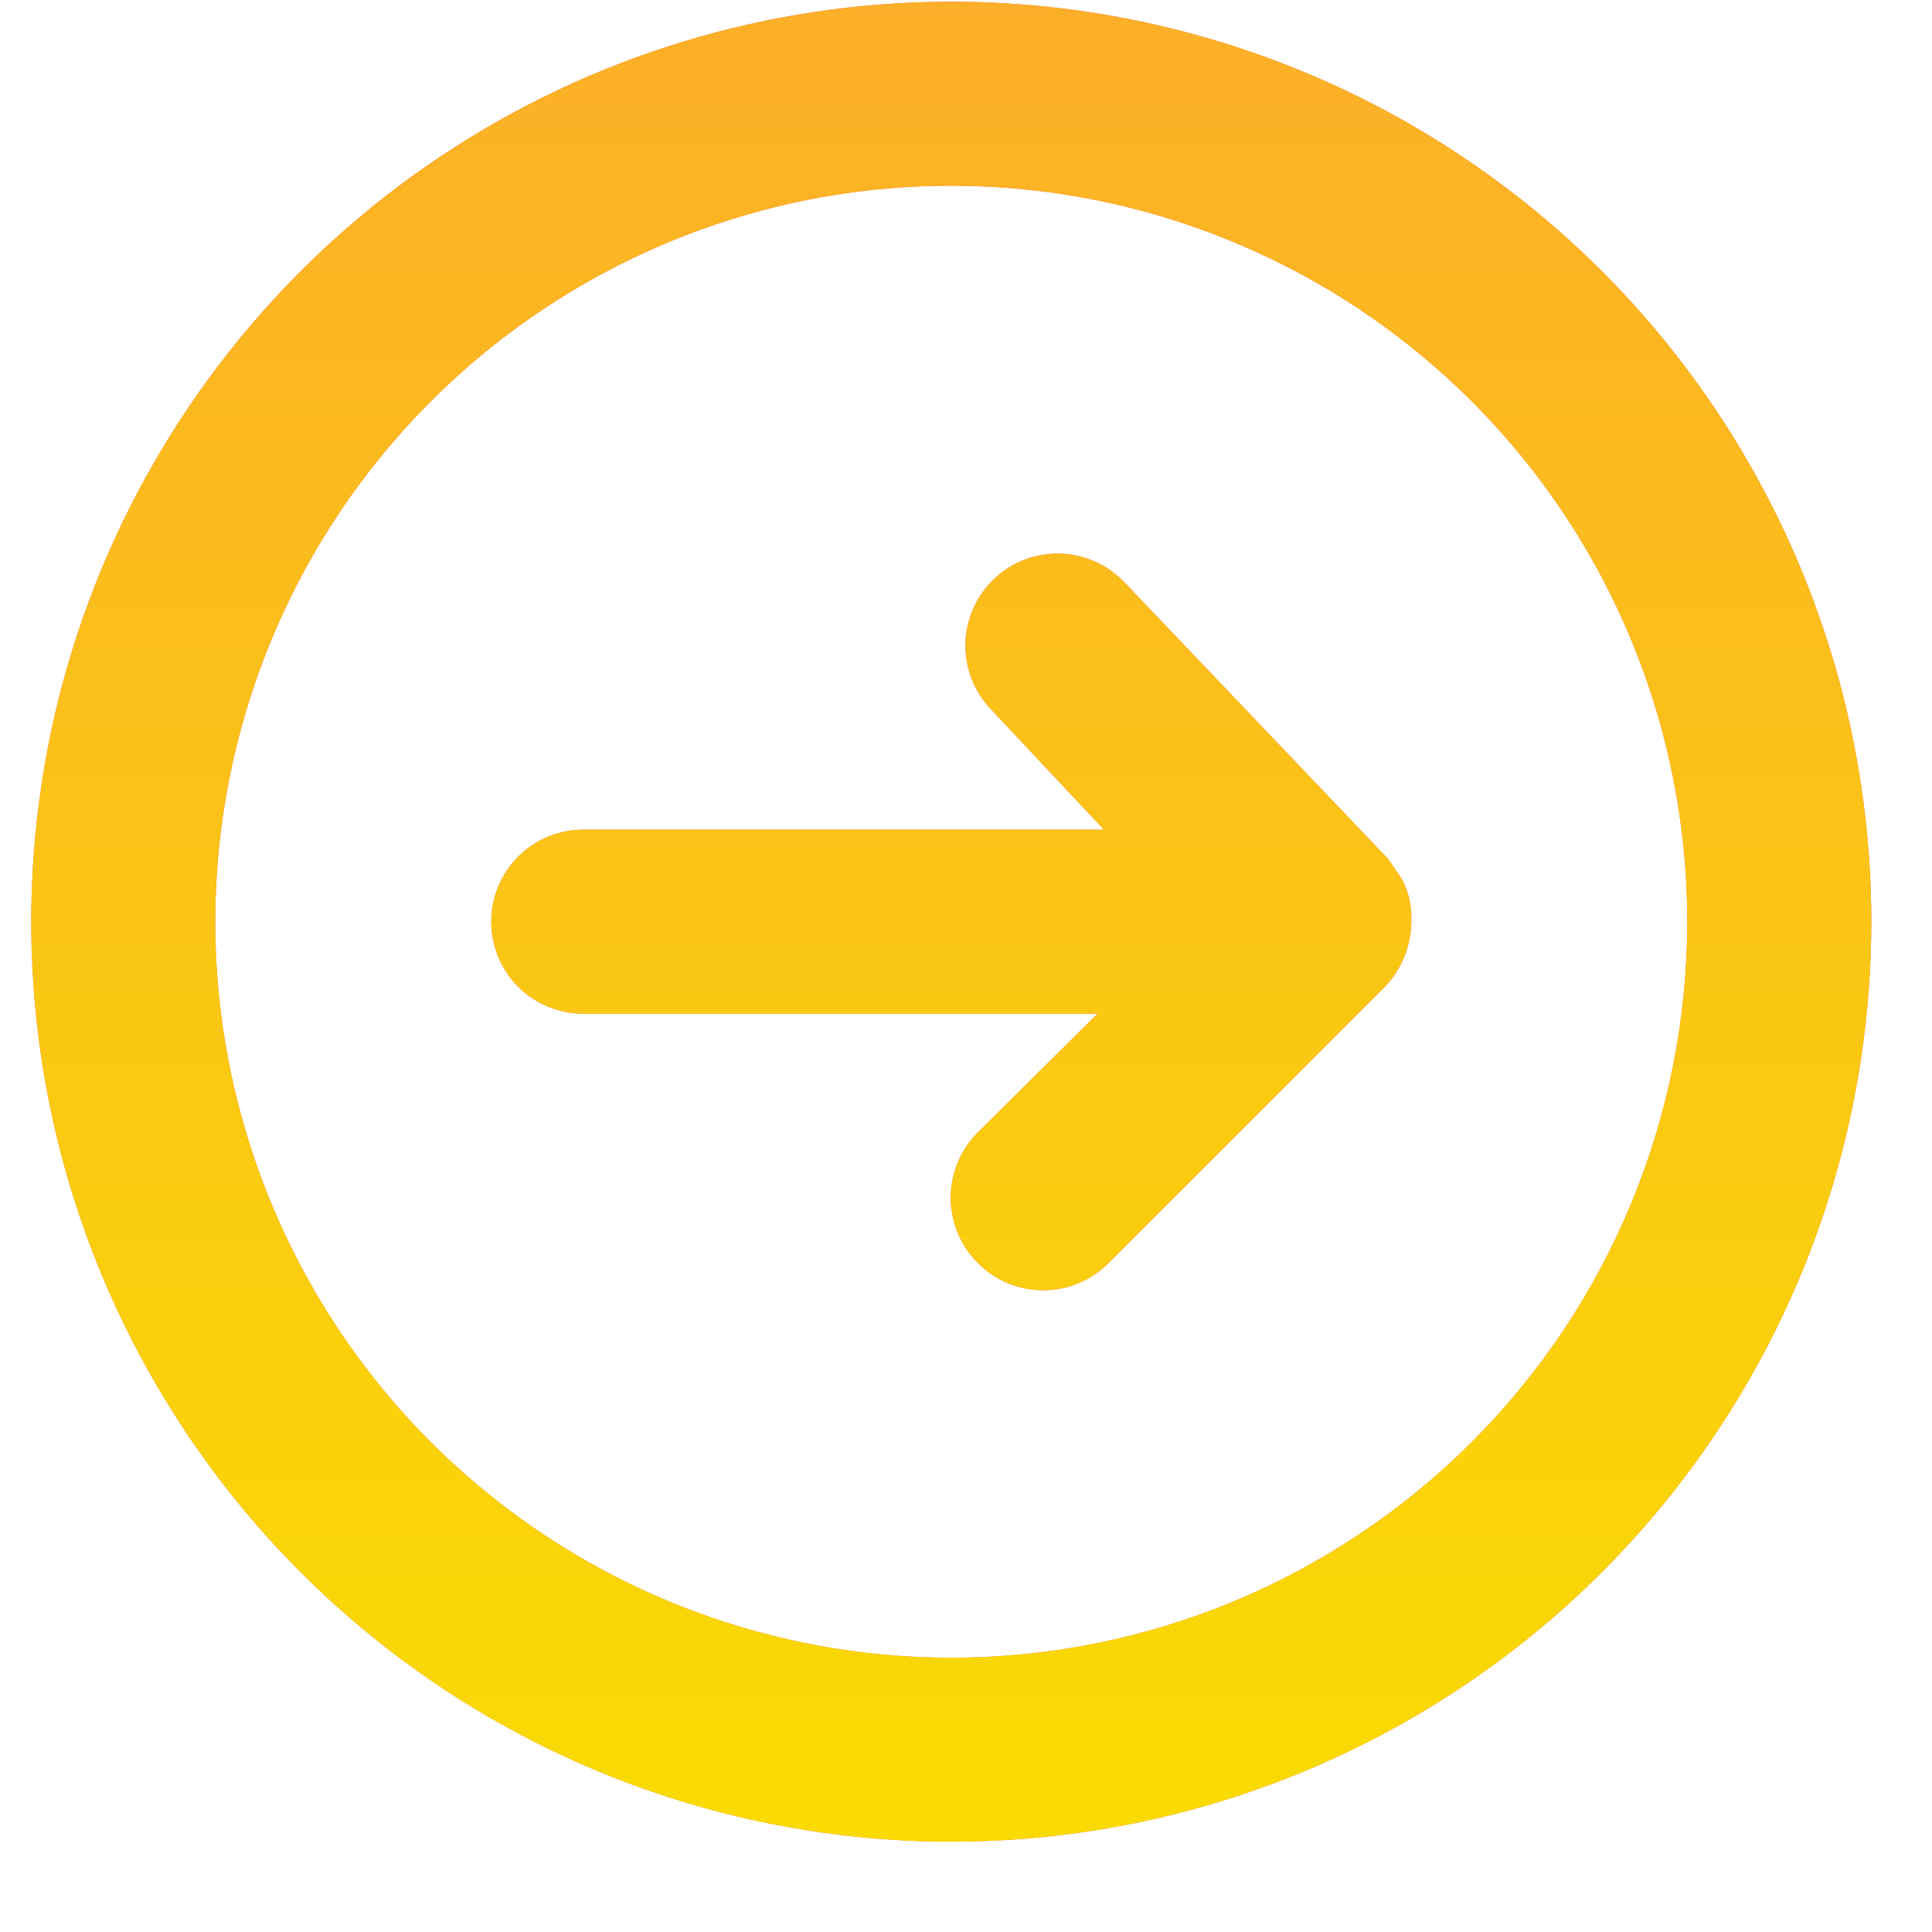 <svg width="21" height="21" viewBox="0 0 21 21" fill="none" xmlns="http://www.w3.org/2000/svg">
<path d="M15.34 10.018C15.34 10.018 15.34 9.958 15.34 9.928C15.335 9.832 15.315 9.738 15.28 9.648C15.253 9.58 15.216 9.516 15.17 9.458C15.143 9.413 15.113 9.369 15.08 9.328L12.22 6.328C12.129 6.233 12.021 6.157 11.901 6.104C11.78 6.05 11.651 6.021 11.52 6.018C11.254 6.011 10.997 6.11 10.805 6.293C10.613 6.476 10.501 6.728 10.494 6.994C10.488 7.259 10.587 7.516 10.77 7.708L12 9.018H6.34C6.075 9.018 5.82 9.124 5.633 9.311C5.445 9.499 5.34 9.753 5.34 10.018C5.34 10.284 5.445 10.538 5.633 10.726C5.82 10.913 6.075 11.018 6.34 11.018H11.93L10.63 12.308C10.536 12.401 10.462 12.512 10.411 12.634C10.36 12.756 10.334 12.886 10.334 13.018C10.334 13.15 10.36 13.281 10.411 13.403C10.462 13.525 10.536 13.636 10.63 13.728C10.723 13.822 10.833 13.897 10.955 13.947C11.077 13.998 11.208 14.024 11.34 14.024C11.472 14.024 11.603 13.998 11.724 13.947C11.846 13.897 11.957 13.822 12.05 13.728L15.05 10.728C15.14 10.636 15.211 10.528 15.26 10.408C15.312 10.285 15.34 10.152 15.34 10.018Z" fill="#FA614F"/>
<path d="M15.34 10.018C15.34 10.018 15.34 9.958 15.34 9.928C15.335 9.832 15.315 9.738 15.28 9.648C15.253 9.58 15.216 9.516 15.17 9.458C15.143 9.413 15.113 9.369 15.08 9.328L12.22 6.328C12.129 6.233 12.021 6.157 11.901 6.104C11.78 6.05 11.651 6.021 11.52 6.018C11.254 6.011 10.997 6.11 10.805 6.293C10.613 6.476 10.501 6.728 10.494 6.994C10.488 7.259 10.587 7.516 10.77 7.708L12 9.018H6.34C6.075 9.018 5.82 9.124 5.633 9.311C5.445 9.499 5.34 9.753 5.34 10.018C5.34 10.284 5.445 10.538 5.633 10.726C5.82 10.913 6.075 11.018 6.34 11.018H11.93L10.63 12.308C10.536 12.401 10.462 12.512 10.411 12.634C10.36 12.756 10.334 12.886 10.334 13.018C10.334 13.15 10.36 13.281 10.411 13.403C10.462 13.525 10.536 13.636 10.63 13.728C10.723 13.822 10.833 13.897 10.955 13.947C11.077 13.998 11.208 14.024 11.34 14.024C11.472 14.024 11.603 13.998 11.724 13.947C11.846 13.897 11.957 13.822 12.05 13.728L15.05 10.728C15.14 10.636 15.211 10.528 15.26 10.408C15.312 10.285 15.34 10.152 15.34 10.018Z" fill="url(#paint0_linear_628_37071)"/>
<path d="M10.34 0.019C8.362 0.019 6.429 0.605 4.784 1.704C3.14 2.803 1.858 4.364 1.101 6.192C0.344 8.019 0.146 10.03 0.532 11.97C0.918 13.909 1.87 15.691 3.269 17.09C4.667 18.488 6.449 19.441 8.389 19.826C10.329 20.212 12.339 20.014 14.167 19.257C15.994 18.5 17.556 17.219 18.654 15.574C19.753 13.93 20.34 11.996 20.34 10.019C20.34 8.705 20.081 7.405 19.579 6.192C19.076 4.978 18.34 3.876 17.411 2.947C16.482 2.019 15.38 1.282 14.167 0.78C12.953 0.277 11.653 0.019 10.34 0.019ZM10.34 18.019C8.758 18.019 7.211 17.549 5.895 16.67C4.58 15.791 3.554 14.542 2.949 13.08C2.343 11.618 2.185 10.01 2.494 8.458C2.802 6.906 3.564 5.481 4.683 4.362C5.802 3.243 7.227 2.481 8.779 2.172C10.331 1.864 11.94 2.022 13.401 2.628C14.863 3.233 16.113 4.258 16.992 5.574C17.871 6.89 18.34 8.436 18.34 10.019C18.34 12.14 17.497 14.175 15.997 15.675C14.496 17.176 12.462 18.019 10.34 18.019Z" fill="#FA614F"/>
<path d="M10.34 0.019C8.362 0.019 6.429 0.605 4.784 1.704C3.14 2.803 1.858 4.364 1.101 6.192C0.344 8.019 0.146 10.03 0.532 11.97C0.918 13.909 1.87 15.691 3.269 17.09C4.667 18.488 6.449 19.441 8.389 19.826C10.329 20.212 12.339 20.014 14.167 19.257C15.994 18.5 17.556 17.219 18.654 15.574C19.753 13.93 20.34 11.996 20.34 10.019C20.34 8.705 20.081 7.405 19.579 6.192C19.076 4.978 18.34 3.876 17.411 2.947C16.482 2.019 15.38 1.282 14.167 0.78C12.953 0.277 11.653 0.019 10.34 0.019ZM10.34 18.019C8.758 18.019 7.211 17.549 5.895 16.67C4.58 15.791 3.554 14.542 2.949 13.08C2.343 11.618 2.185 10.01 2.494 8.458C2.802 6.906 3.564 5.481 4.683 4.362C5.802 3.243 7.227 2.481 8.779 2.172C10.331 1.864 11.94 2.022 13.401 2.628C14.863 3.233 16.113 4.258 16.992 5.574C17.871 6.89 18.34 8.436 18.34 10.019C18.34 12.14 17.497 14.175 15.997 15.675C14.496 17.176 12.462 18.019 10.34 18.019Z" fill="url(#paint1_linear_628_37071)"/>
<defs>
<linearGradient id="paint0_linear_628_37071" x1="10.337" y1="20.019" x2="10.337" y2="0.019" gradientUnits="userSpaceOnUse">
<stop stop-color="#F9DB02"/>
<stop offset="1" stop-color="#FCAF28"/>
</linearGradient>
<linearGradient id="paint1_linear_628_37071" x1="10.337" y1="20.019" x2="10.337" y2="0.019" gradientUnits="userSpaceOnUse">
<stop stop-color="#F9DB02"/>
<stop offset="1" stop-color="#FCAF28"/>
</linearGradient>
</defs>
</svg>